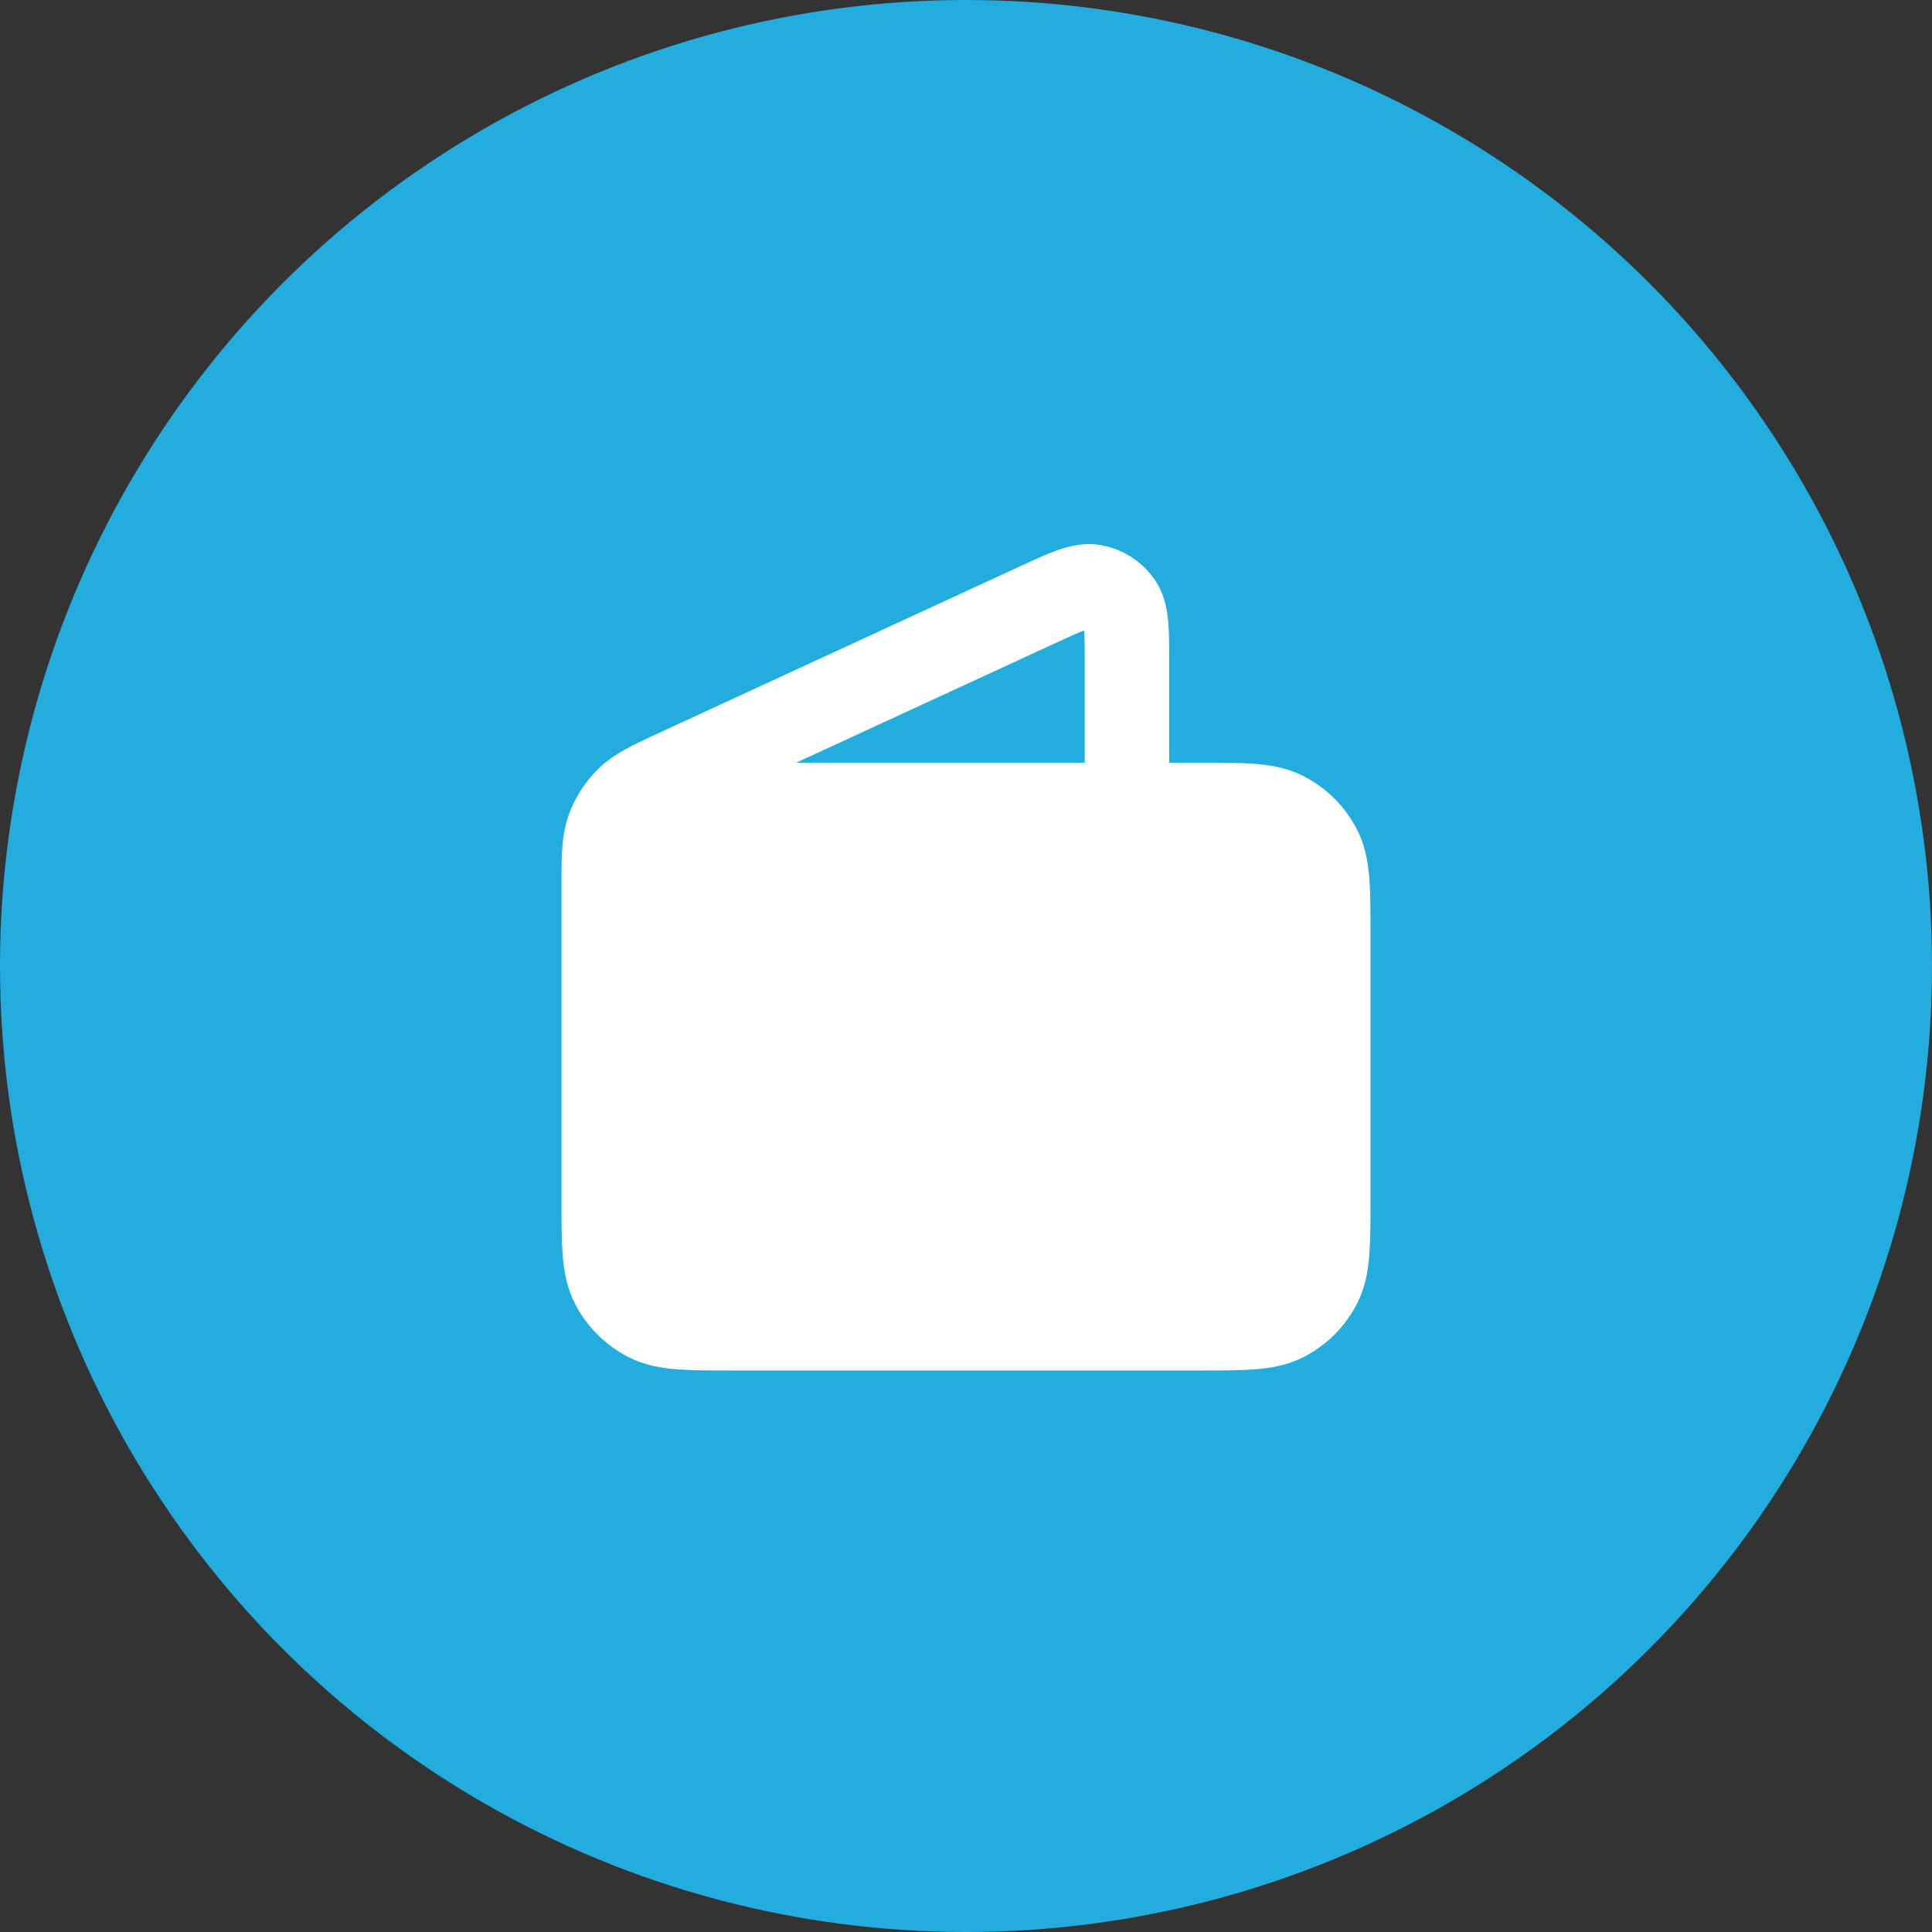 <svg width="40" height="40" viewBox="0 0 40 40" fill="none" xmlns="http://www.w3.org/2000/svg">
<rect x="0" y="0" width="40" height="40" fill="#333333" stroke="none"/>
<circle cx="20" cy="20" r="20" fill="#23ACDE"/>
<path fill-rule="evenodd" clip-rule="evenodd" d="M12.5 19.333V22.5V24.833C12.5 25.767 12.5 26.233 12.682 26.59C12.841 26.903 13.096 27.158 13.41 27.318C13.767 27.5 14.233 27.5 15.167 27.5H24.833C25.767 27.5 26.233 27.5 26.59 27.318C26.904 27.158 27.159 26.903 27.318 26.59C27.5 26.233 27.5 25.767 27.5 24.833V19.333C27.5 18.4 27.5 17.933 27.318 17.576C27.159 17.263 26.904 17.008 26.59 16.848C26.233 16.666 25.767 16.666 24.833 16.666H23.333H15.167C14.233 16.666 13.767 16.666 13.41 16.848C13.096 17.008 12.841 17.263 12.682 17.576C12.5 17.933 12.5 18.4 12.5 19.333ZM23.75 22.5C23.98 22.5 24.167 22.313 24.167 22.083C24.167 21.853 23.98 21.666 23.75 21.666C23.52 21.666 23.333 21.853 23.333 22.083C23.333 22.313 23.52 22.5 23.75 22.5Z" fill="white"/>
<path d="M23.333 16.666V13.75C23.333 13.057 23.333 12.711 23.187 12.498C23.06 12.312 22.862 12.185 22.64 12.147C22.385 12.104 22.071 12.249 21.441 12.54L14.049 15.951C13.488 16.211 13.207 16.34 13.002 16.541C12.82 16.718 12.681 16.935 12.596 17.175C12.5 17.445 12.5 17.755 12.5 18.373V22.5M23.333 16.666H24.833M23.333 16.666H15.167M12.5 22.5V19.333M12.5 22.5V24.833M23.75 22.083H23.758M12.5 19.333V24.833M12.5 19.333C12.5 18.4 12.5 17.933 12.682 17.576C12.841 17.263 13.096 17.008 13.41 16.848C13.767 16.666 14.233 16.666 15.167 16.666M12.5 24.833C12.5 25.767 12.5 26.233 12.682 26.59C12.841 26.903 13.096 27.158 13.41 27.318C13.767 27.5 14.233 27.5 15.167 27.5H24.833C25.767 27.5 26.233 27.5 26.59 27.318C26.904 27.158 27.159 26.903 27.318 26.59C27.5 26.233 27.5 25.767 27.5 24.833V19.333C27.5 18.4 27.5 17.933 27.318 17.576C27.159 17.263 26.904 17.008 26.59 16.848C26.233 16.666 25.767 16.666 24.833 16.666M24.833 16.666H15.167M24.167 22.083C24.167 22.313 23.98 22.5 23.75 22.5C23.52 22.5 23.333 22.313 23.333 22.083C23.333 21.853 23.52 21.666 23.75 21.666C23.98 21.666 24.167 21.853 24.167 22.083Z" stroke="white" stroke-width="1.75" stroke-linecap="round" stroke-linejoin="round"/>
</svg>
